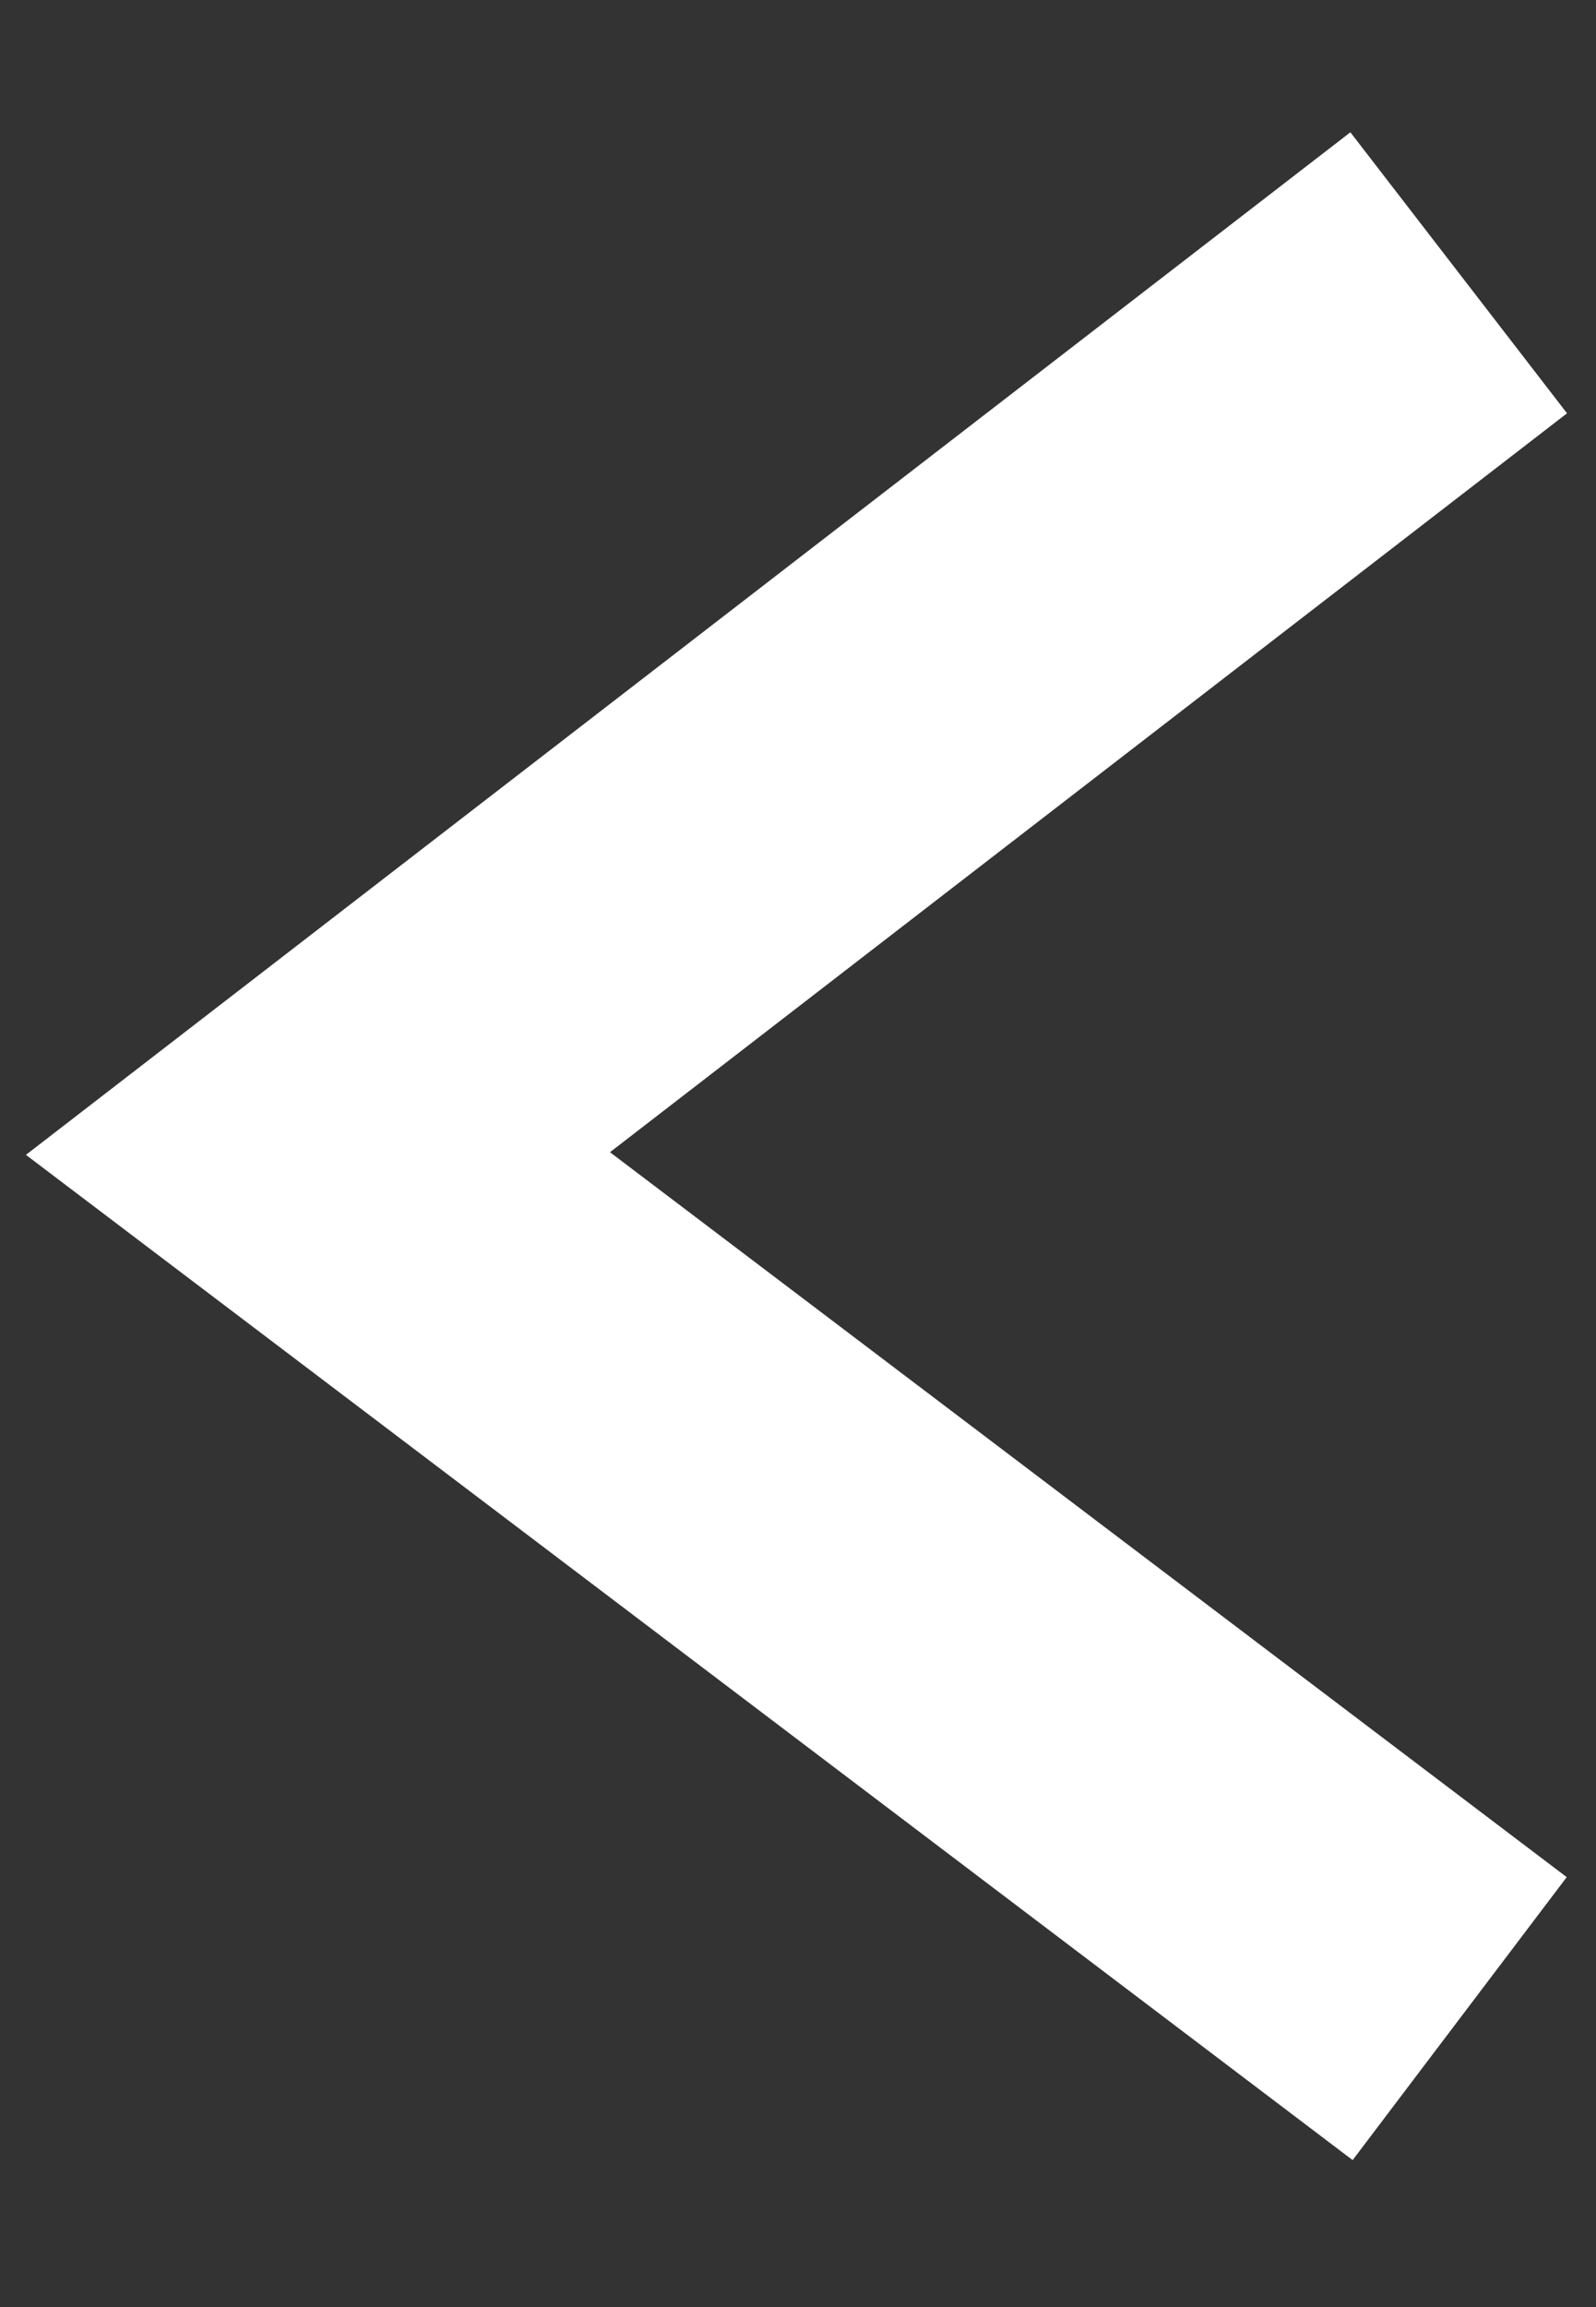 <svg width="9" height="13" viewBox="0 0 9 13" fill="none" xmlns="http://www.w3.org/2000/svg">
<rect x="0" y="0" width="9" height="13" fill="#333333" stroke="none"/>
<path d="M7.434 10.771L1.793 6.5L7.434 2.148" stroke="white" stroke-width="2" stroke-miterlimit="10" stroke-linecap="square"/>
</svg>
